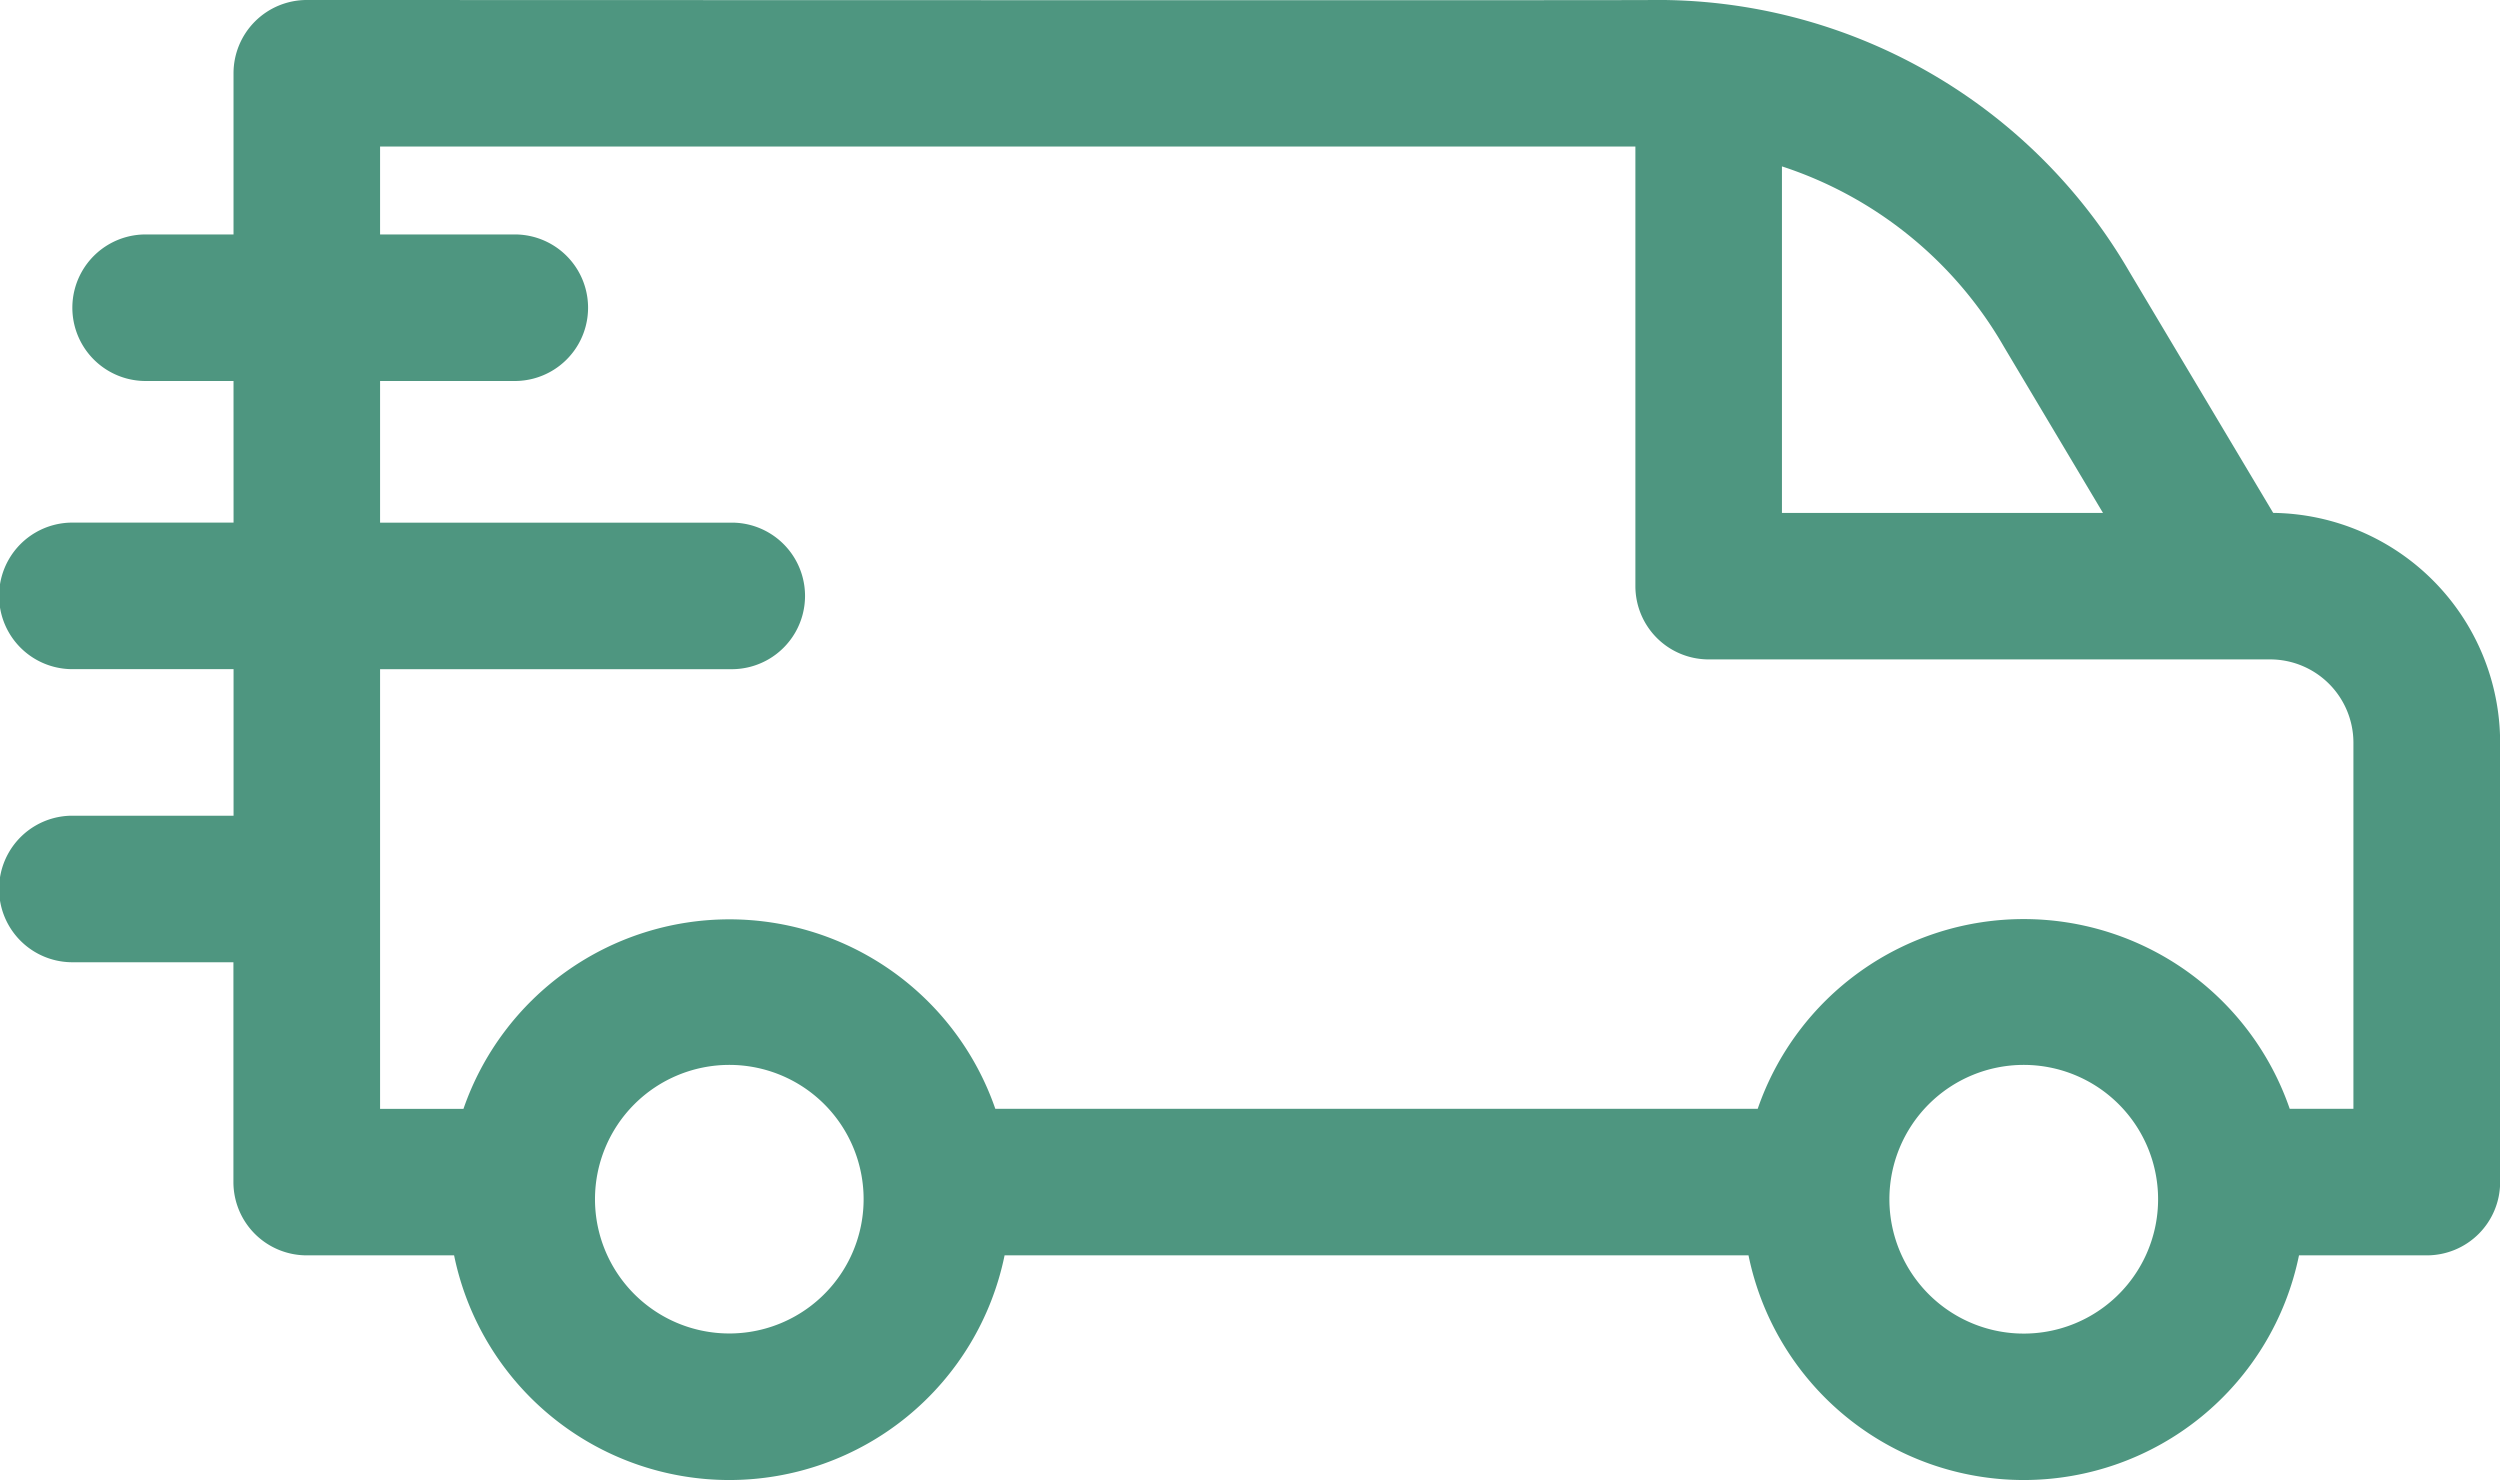 <svg xmlns="http://www.w3.org/2000/svg" width="73.354" height="43.426" viewBox="0 0 73.354 43.426">
  <path id="Path_36" data-name="Path 36" d="M29.205,33.034h22.37a8.255,8.255,0,0,1,15.61,0h1.869V22.285a2.445,2.445,0,0,0-2.436-2.437H50.136a2.15,2.15,0,0,1-2.15-2.15V4.8H11.153V7.379h3.953a2.15,2.15,0,0,1,0,4.3H11.153v4.156H21.472a2.15,2.15,0,0,1,0,4.3H11.153v12.9H13.6A8.255,8.255,0,0,1,29.205,33.034ZM6.853,11.679H4.274a2.15,2.15,0,0,1,0-4.3H6.853V2.65A2.15,2.15,0,0,1,9,.5c3.29,0,39.449.014,39.449,0A16.009,16.009,0,0,1,62.481,8.475L66.7,15.549a6.746,6.746,0,0,1,6.659,6.735v12.9a2.15,2.15,0,0,1-2.15,2.15H67.457a8.243,8.243,0,0,1-16.152,0H29.477a8.243,8.243,0,0,1-16.152,0H9a2.15,2.15,0,0,1-2.15-2.15v-6.45H2.124a2.15,2.15,0,0,1,0-4.3h4.73v-4.3H2.124a2.15,2.15,0,0,1,0-4.3h4.73ZM62.168,32.9a3.942,3.942,0,1,1-6.729,2.787A3.942,3.942,0,0,1,62.168,32.9Zm-.462-17.35h-9.42V5.382A11.706,11.706,0,0,1,58.8,10.675ZM24.188,32.9a3.941,3.941,0,1,1-6.729,2.787A3.942,3.942,0,0,1,24.188,32.9Zm0,0" transform="translate(-0.001 -0.5)" fill="#4e9680" fill-rule="evenodd"/>
</svg>
